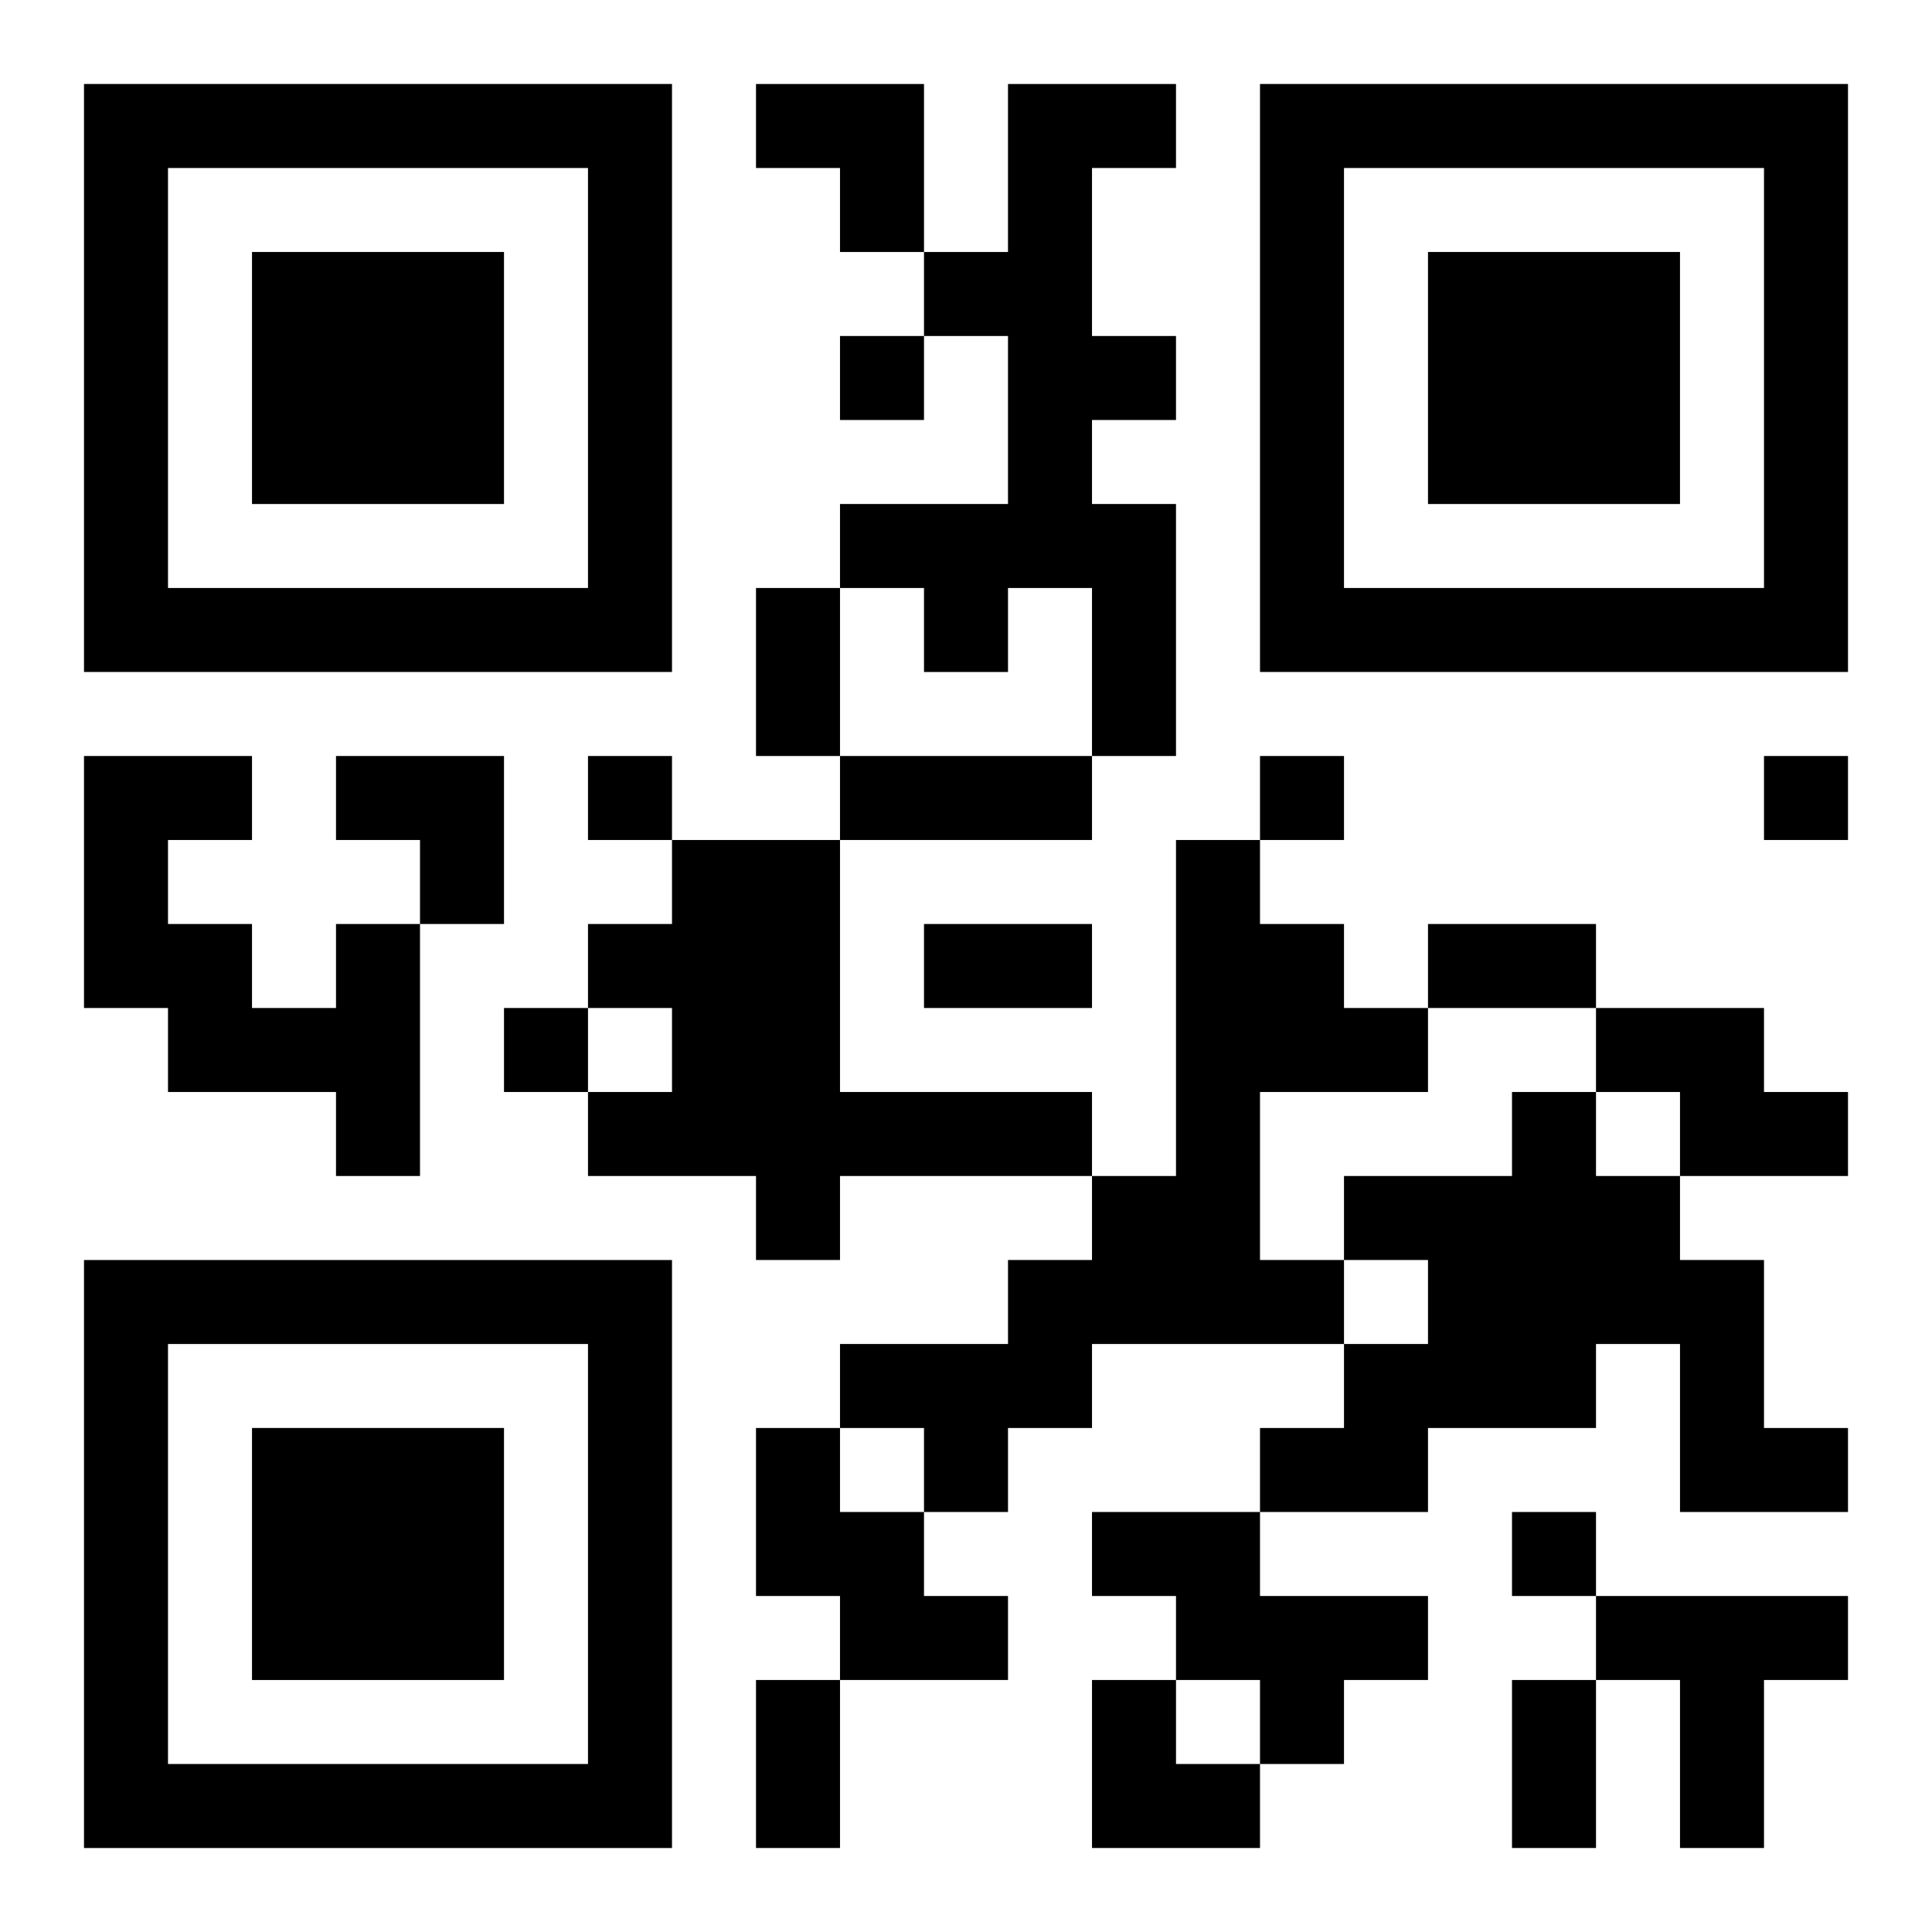 <?xml version="1.0" encoding="UTF-8"?>
<svg width="250" height="250" baseProfile="full" version="1.1" viewBox="-1 -1 23 23" xmlns="http://www.w3.org/2000/svg" xmlns:xlink="http://www.w3.org/1999/xlink"><symbol id="a"><path d="m0 7v7h7v-7h-7zm1 1h5v5h-5v-5zm1 1v3h3v-3h-3z"/></symbol><use y="-7" xlink:href="#a"/><use y="7" xlink:href="#a"/><use x="14" y="-7" xlink:href="#a"/><path d="m11 0h2v1h-1v2h1v1h-1v1h1v3h-1v-2h-1v1h-1v-1h-1v-1h2v-2h-1v-1h1v-2m-4 9h2v3h3v1h-3v1h-1v-1h-2v-1h1v-1h-1v-1h1v-1m6 0h1v1h1v1h1v1h-2v2h1v1h-3v1h-1v1h-1v-1h-1v-1h2v-1h1v-1h1v-4m-10 1h1v3h-1v-1h-2v-1h-1v-3h2v1h-1v1h1v1h1v-1m15 1h2v1h1v1h-2v-1h-1v-1m-1 1h1v1h1v1h1v2h1v1h-2v-2h-1v1h-2v1h-2v-1h1v-1h1v-1h-1v-1h2v-1m-9 4h1v1h1v1h1v1h-2v-1h-1v-2m4 1h2v1h2v1h-1v1h-1v-1h-1v-1h-1v-1m6 1h3v1h-1v2h-1v-2h-1v-1m-9-15v1h1v-1h-1m-3 5v1h1v-1h-1m8 0v1h1v-1h-1m6 0v1h1v-1h-1m-15 3v1h1v-1h-1m12 6v1h1v-1h-1m-9-11h1v2h-1v-2m1 2h3v1h-3v-1m1 2h2v1h-2v-1m6 0h2v1h-2v-1m-8 9h1v2h-1v-2m9 0h1v2h-1v-2m-9-19h2v2h-1v-1h-1zm-5 8h2v2h-1v-1h-1zm9 11h1v1h1v1h-2z"/></svg>
